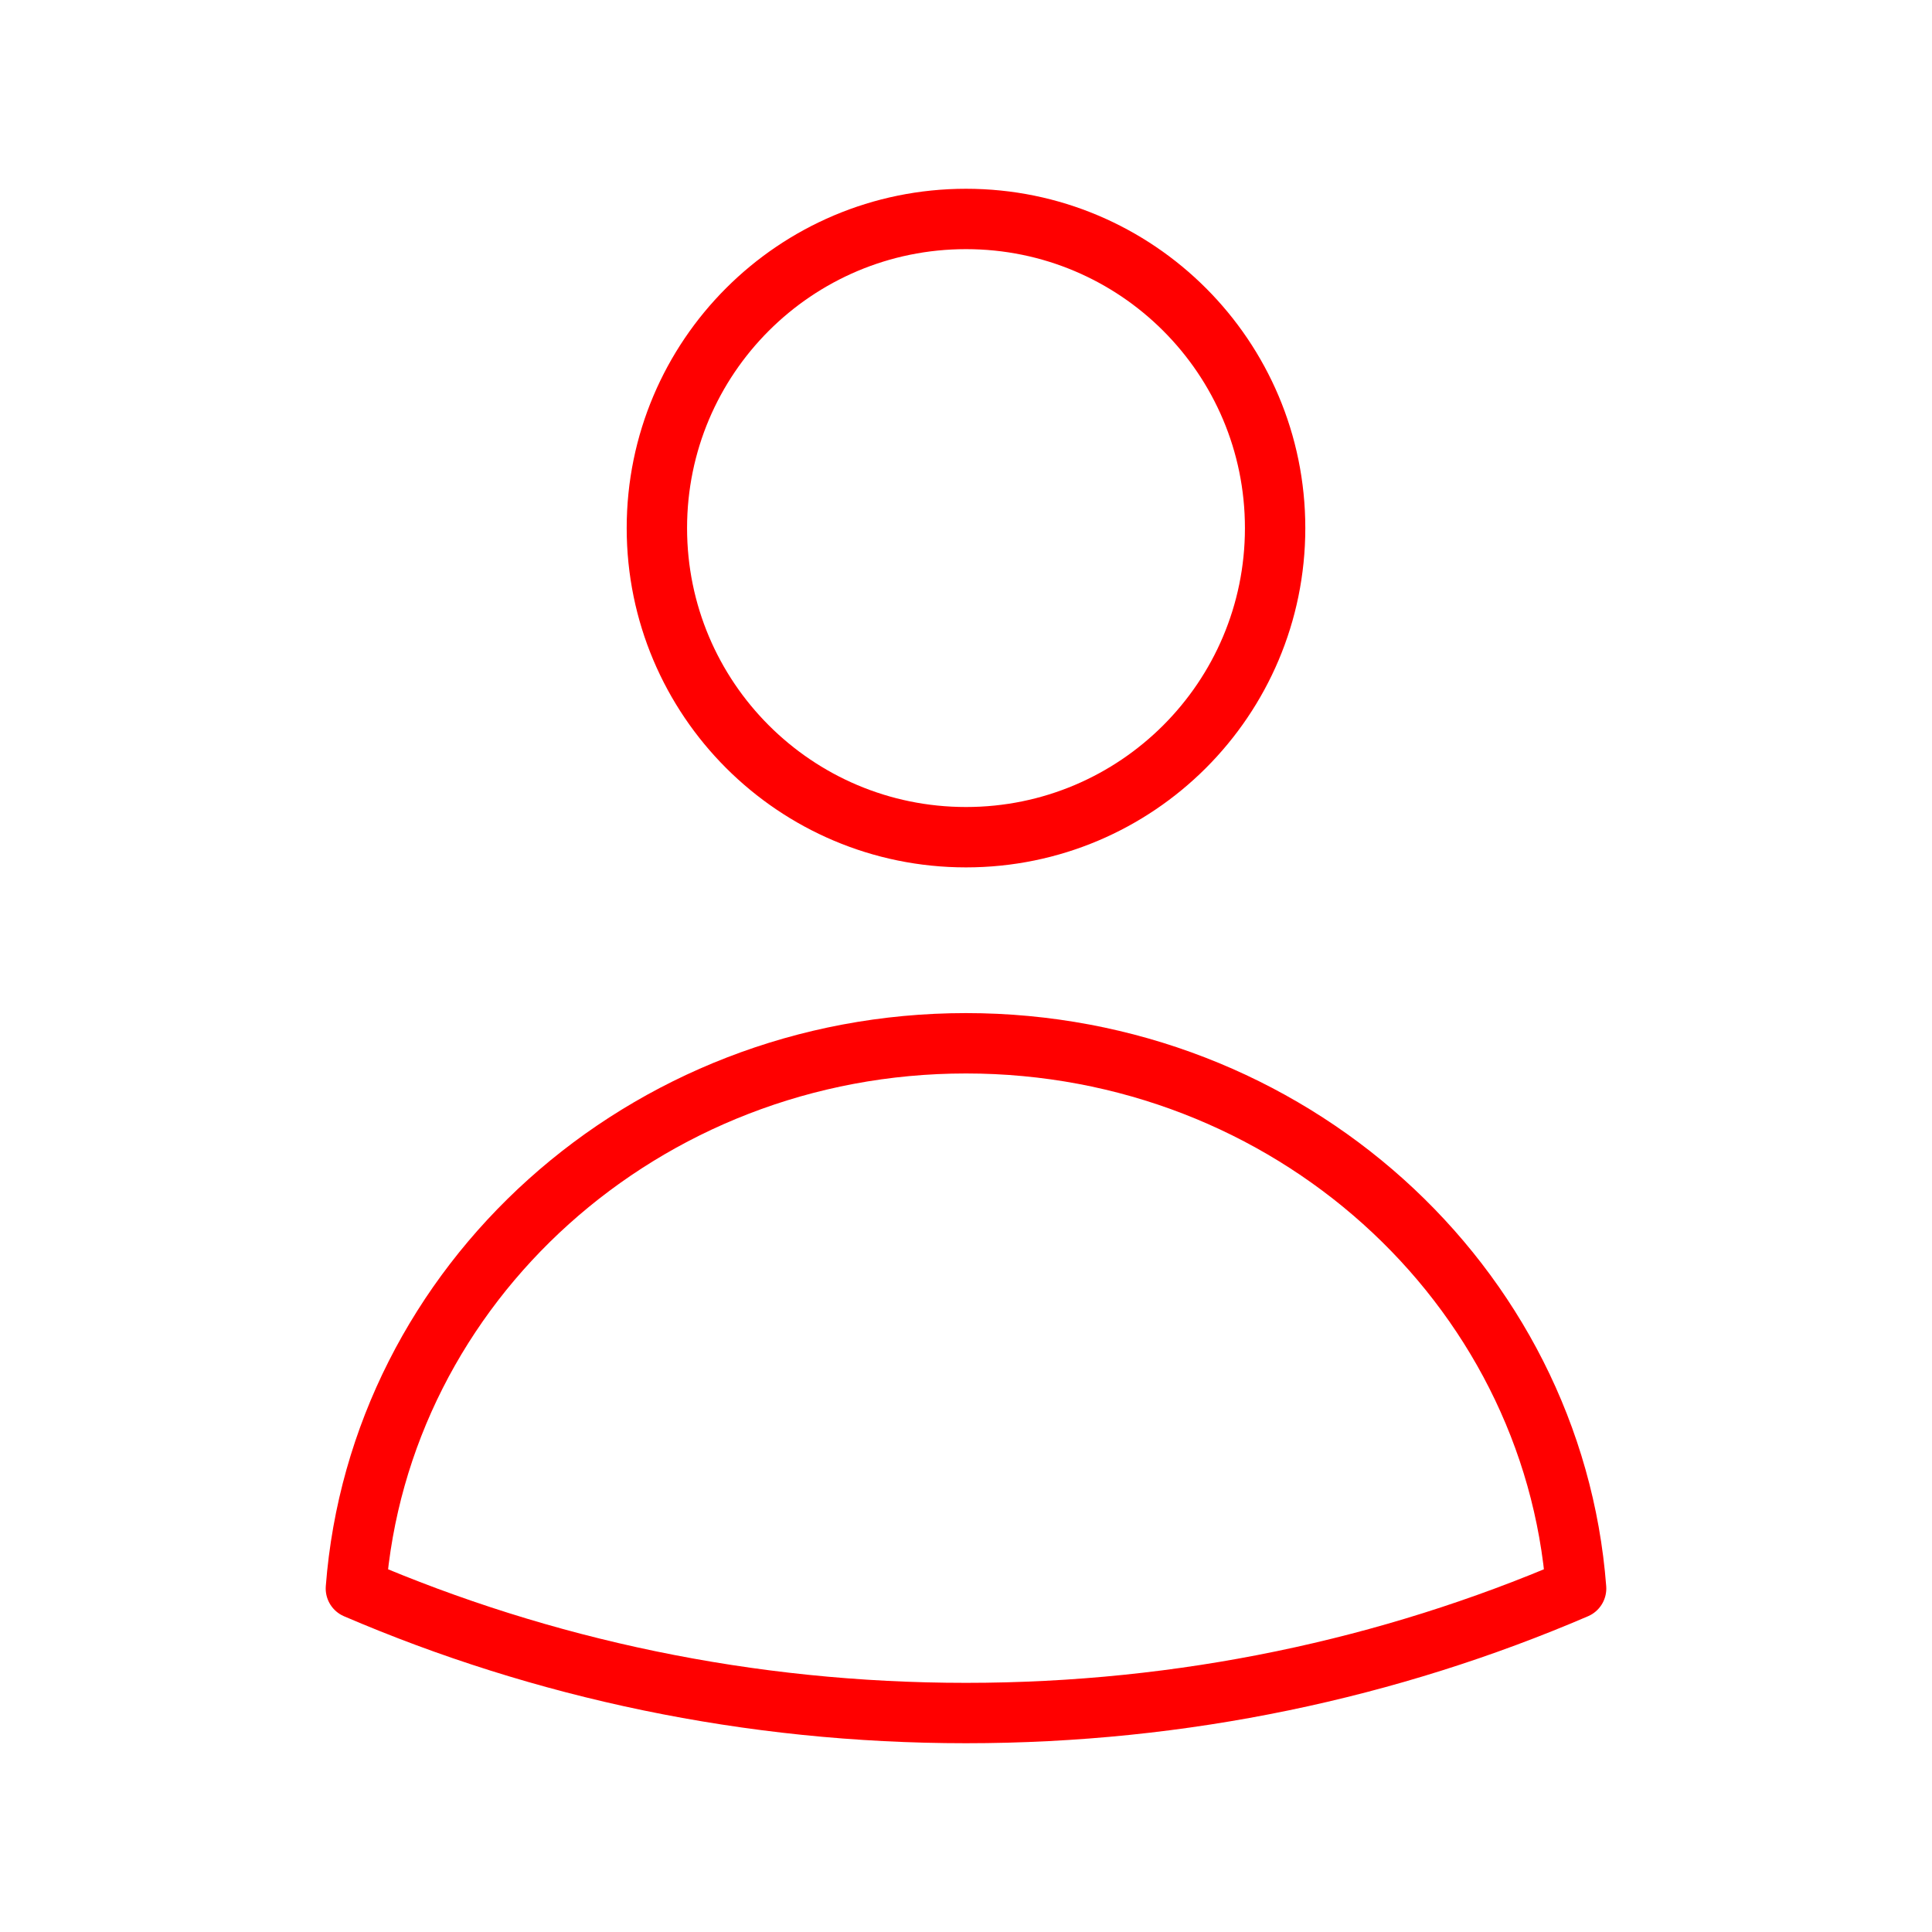<svg width="48" height="48" viewBox="0 0 48 48" fill="none" xmlns="http://www.w3.org/2000/svg">
<path d="M31.68 13.12C31.68 17.361 28.242 20.8 24 20.8C19.759 20.8 16.32 17.361 16.32 13.12C16.32 8.878 19.759 5.44 24 5.44C28.242 5.44 31.68 8.878 31.68 13.12Z" stroke="#FF0000" stroke-width="1.5" stroke-linecap="round" stroke-linejoin="round"/>
<path d="M8.842 39.466C9.423 31.892 15.987 25.92 24 25.92C32.013 25.92 38.578 31.892 39.158 39.466C34.527 41.455 29.398 42.56 24 42.56C18.602 42.56 13.473 41.455 8.842 39.466Z" stroke="#FF0000" stroke-width="1.5" stroke-linecap="round" stroke-linejoin="round"/>
</svg>
